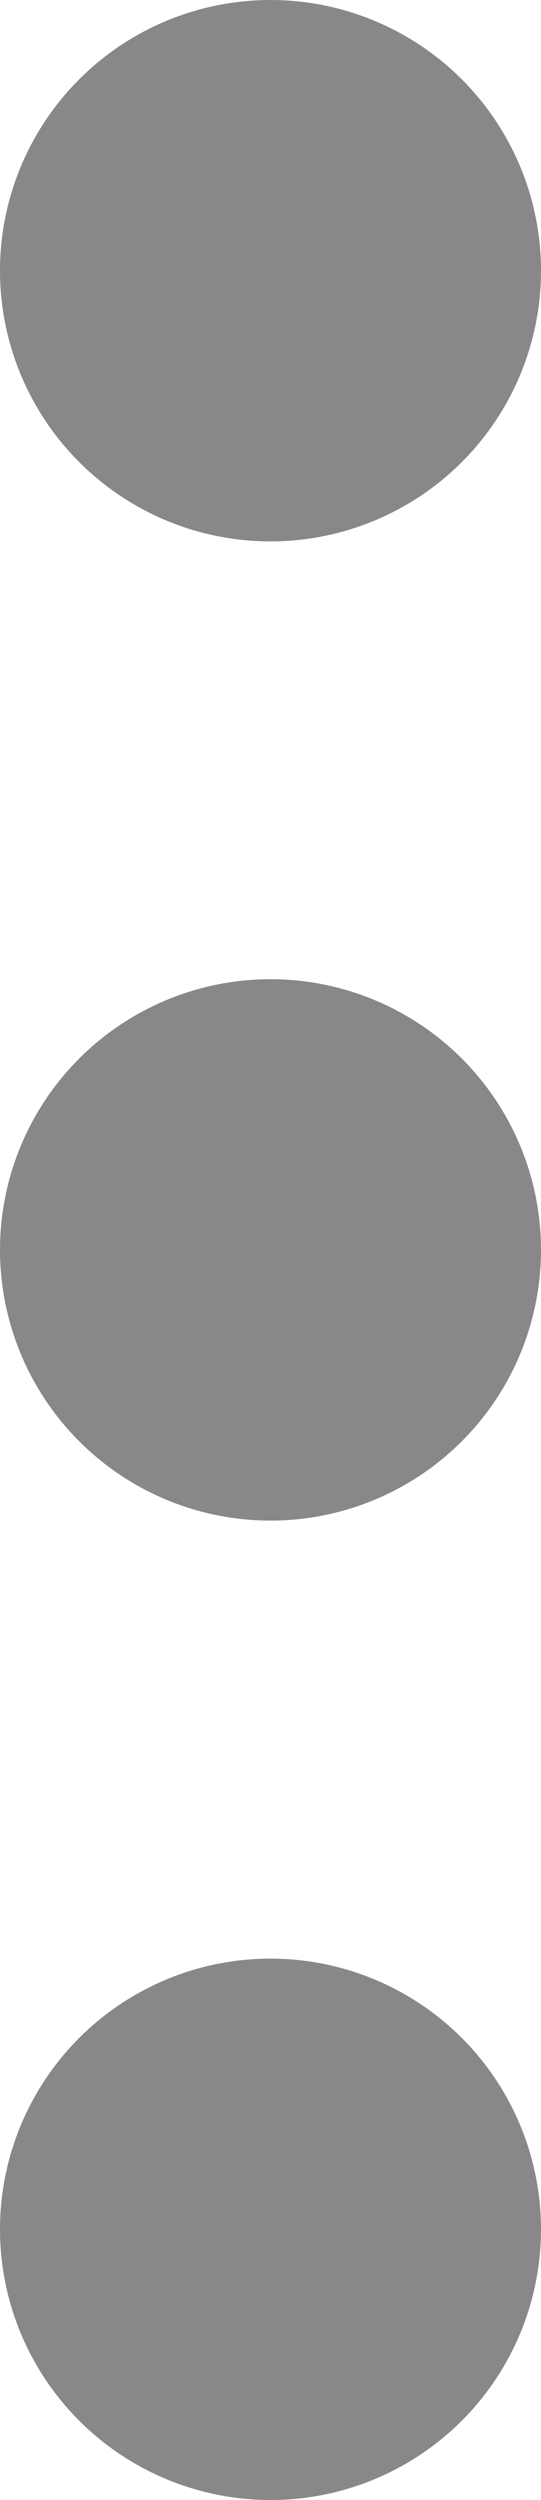   <svg xmlns="http://www.w3.org/2000/svg" viewBox="0 0 25.5 117.75" width="100%" style="vertical-align: middle; max-width: 100%; width: 100%;">
   <defs>
   </defs>
   <circle cx="12.75" cy="12.75" r="12.75" fill="#888888">
   </circle>
   <circle cx="12.75" cy="58.87" r="12.75" fill="#888888">
   </circle>
   <circle cx="12.75" cy="105" r="12.75" fill="#888888">
   </circle>
  </svg>
